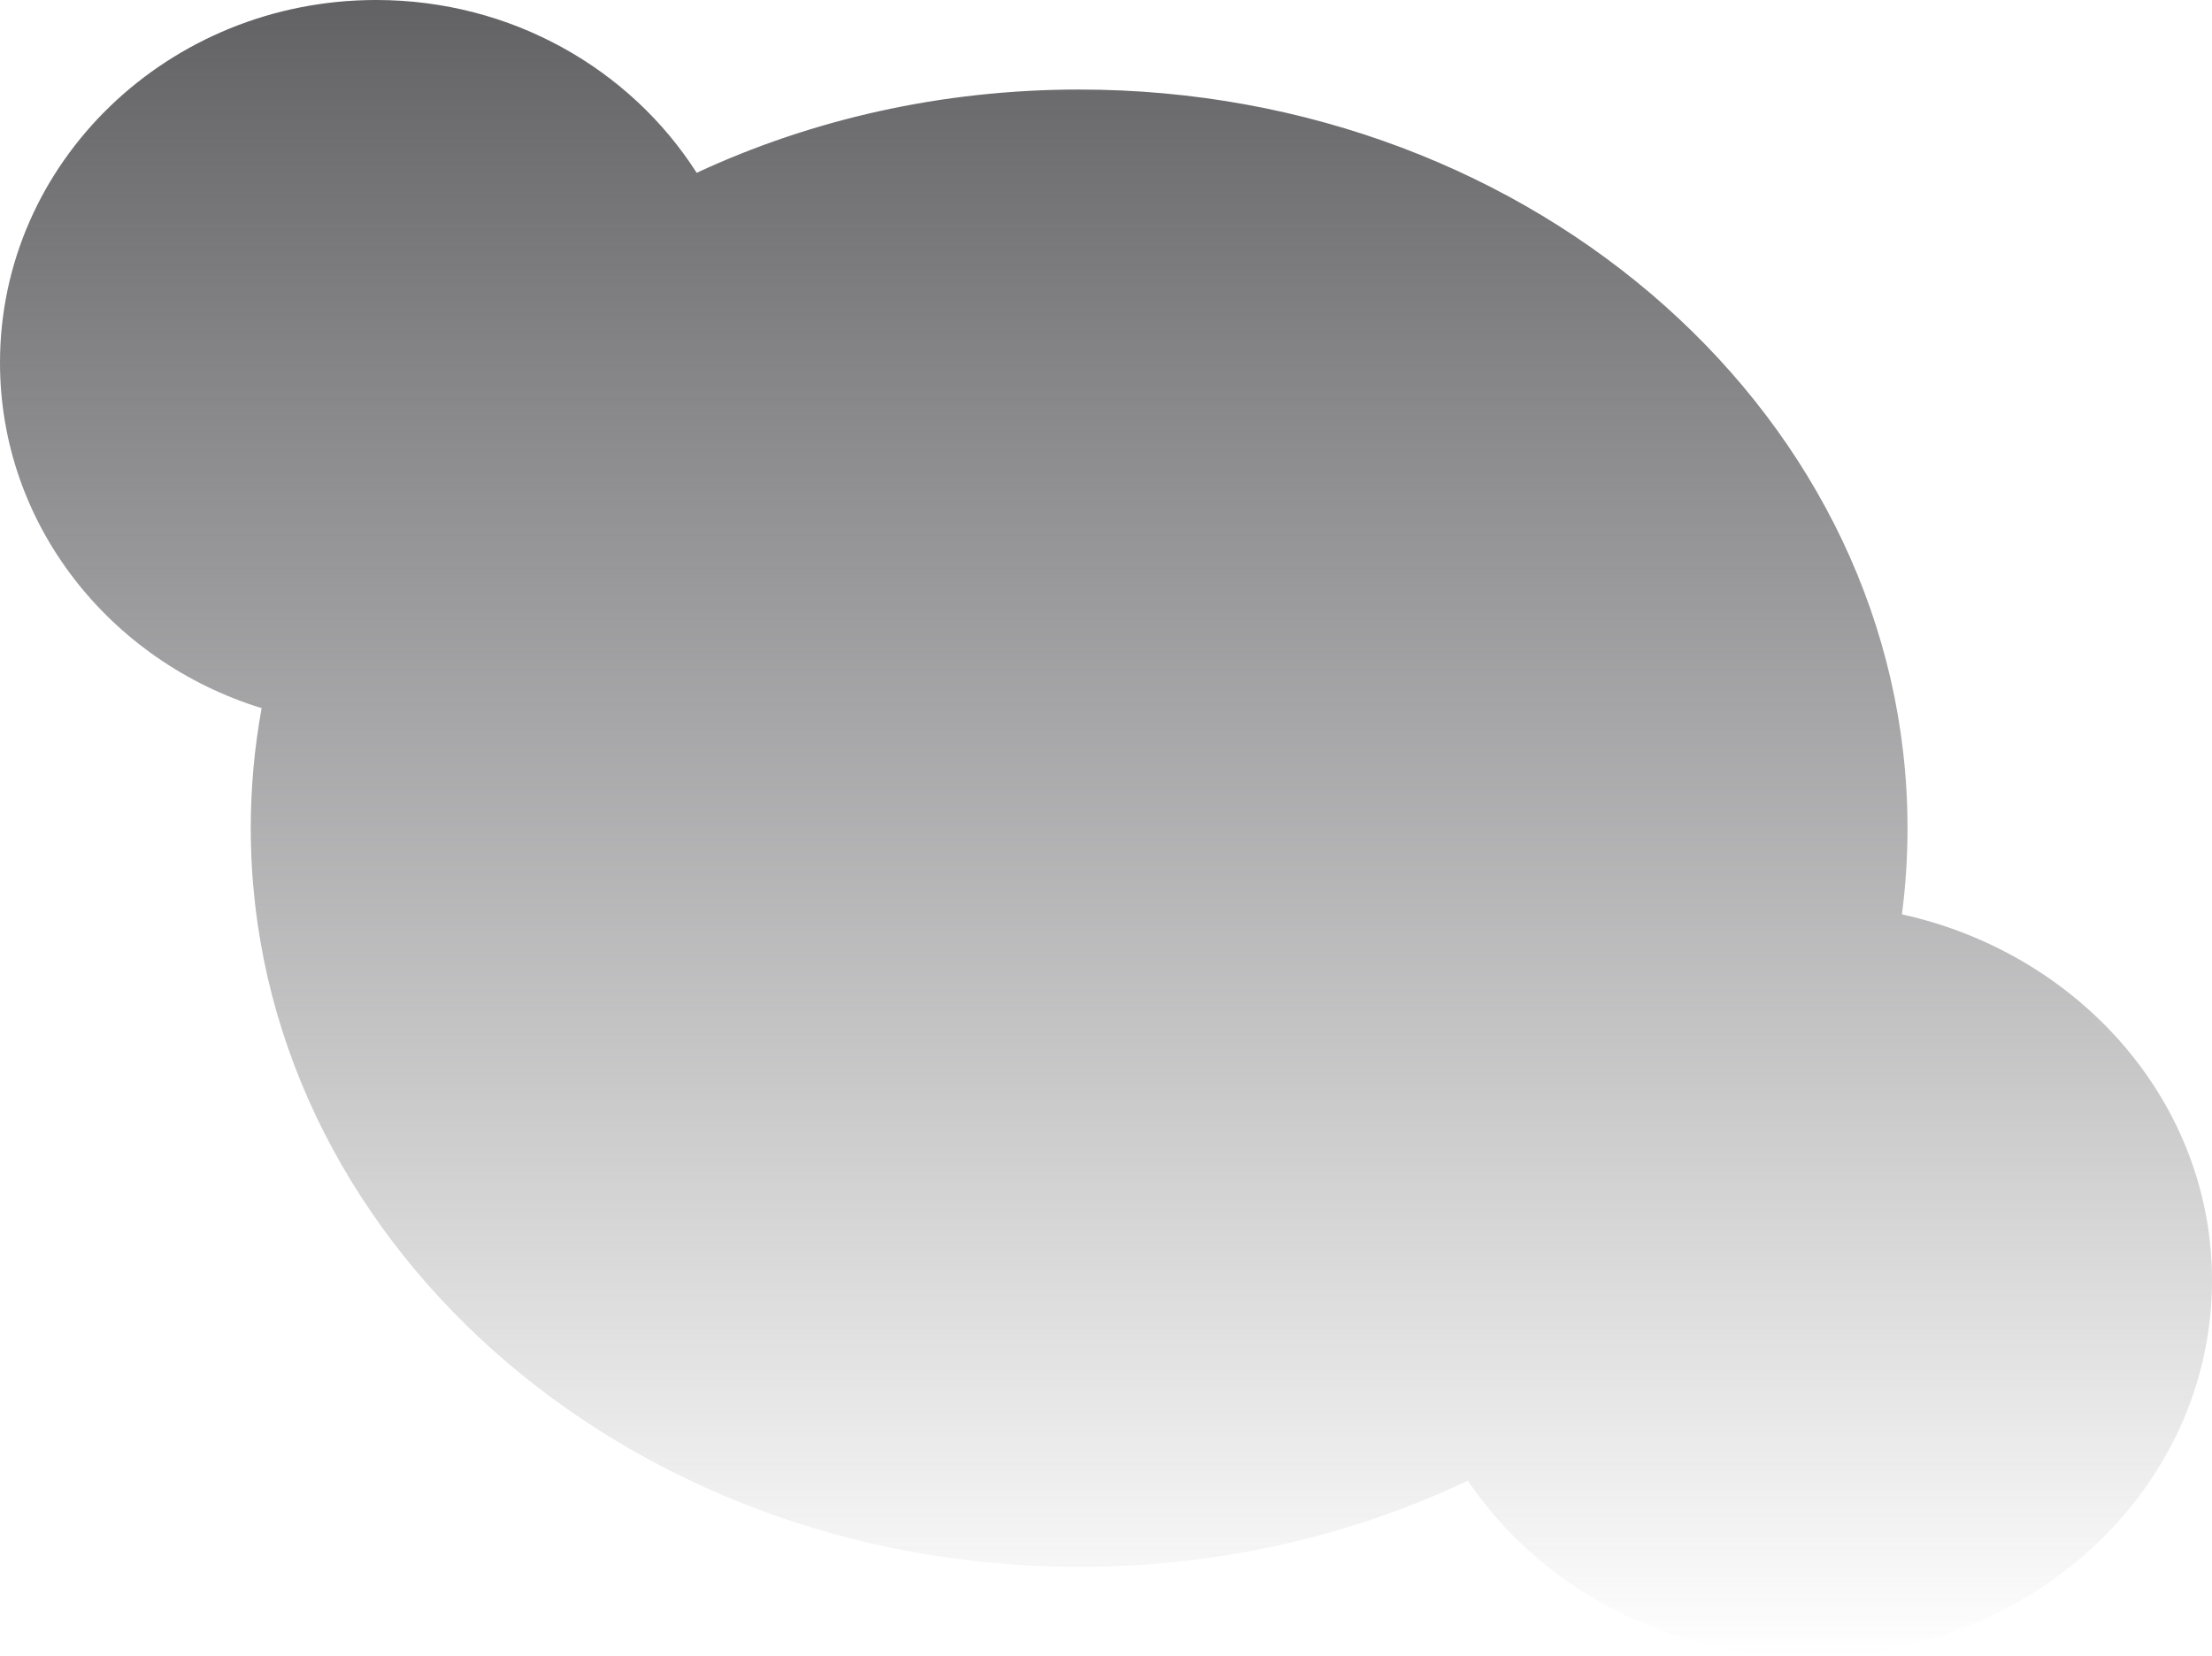 <svg width="247" height="185" viewBox="0 0 247 185" fill="none" xmlns="http://www.w3.org/2000/svg">
<path d="M0 40.5C0 58.569 12.271 73.874 29.216 79.09C28.416 83.454 28 87.934 28 92.5C28 138.063 69.414 175 120.5 175C136.188 175 150.963 171.517 163.907 165.371C171.875 177.165 185.957 185 202 185C226.853 185 247 166.196 247 143C247 123.138 232.227 106.495 212.378 102.122C212.789 98.966 213 95.755 213 92.5C213 46.937 171.586 10 120.5 10C105.095 10 90.569 13.359 77.793 19.3C70.401 7.72 57.136 0 42 0C18.804 0 0 18.133 0 40.5Z" fill="url(#paint0_linear)"/>
<defs>
<linearGradient id="paint0_linear" x1="123.5" y1="0" x2="123.5" y2="185" gradientUnits="userSpaceOnUse">
<stop stop-color="#626265"/>
<stop offset="1" stop-color="#626265" stop-opacity="0"/>
</linearGradient>
</defs>
</svg>
